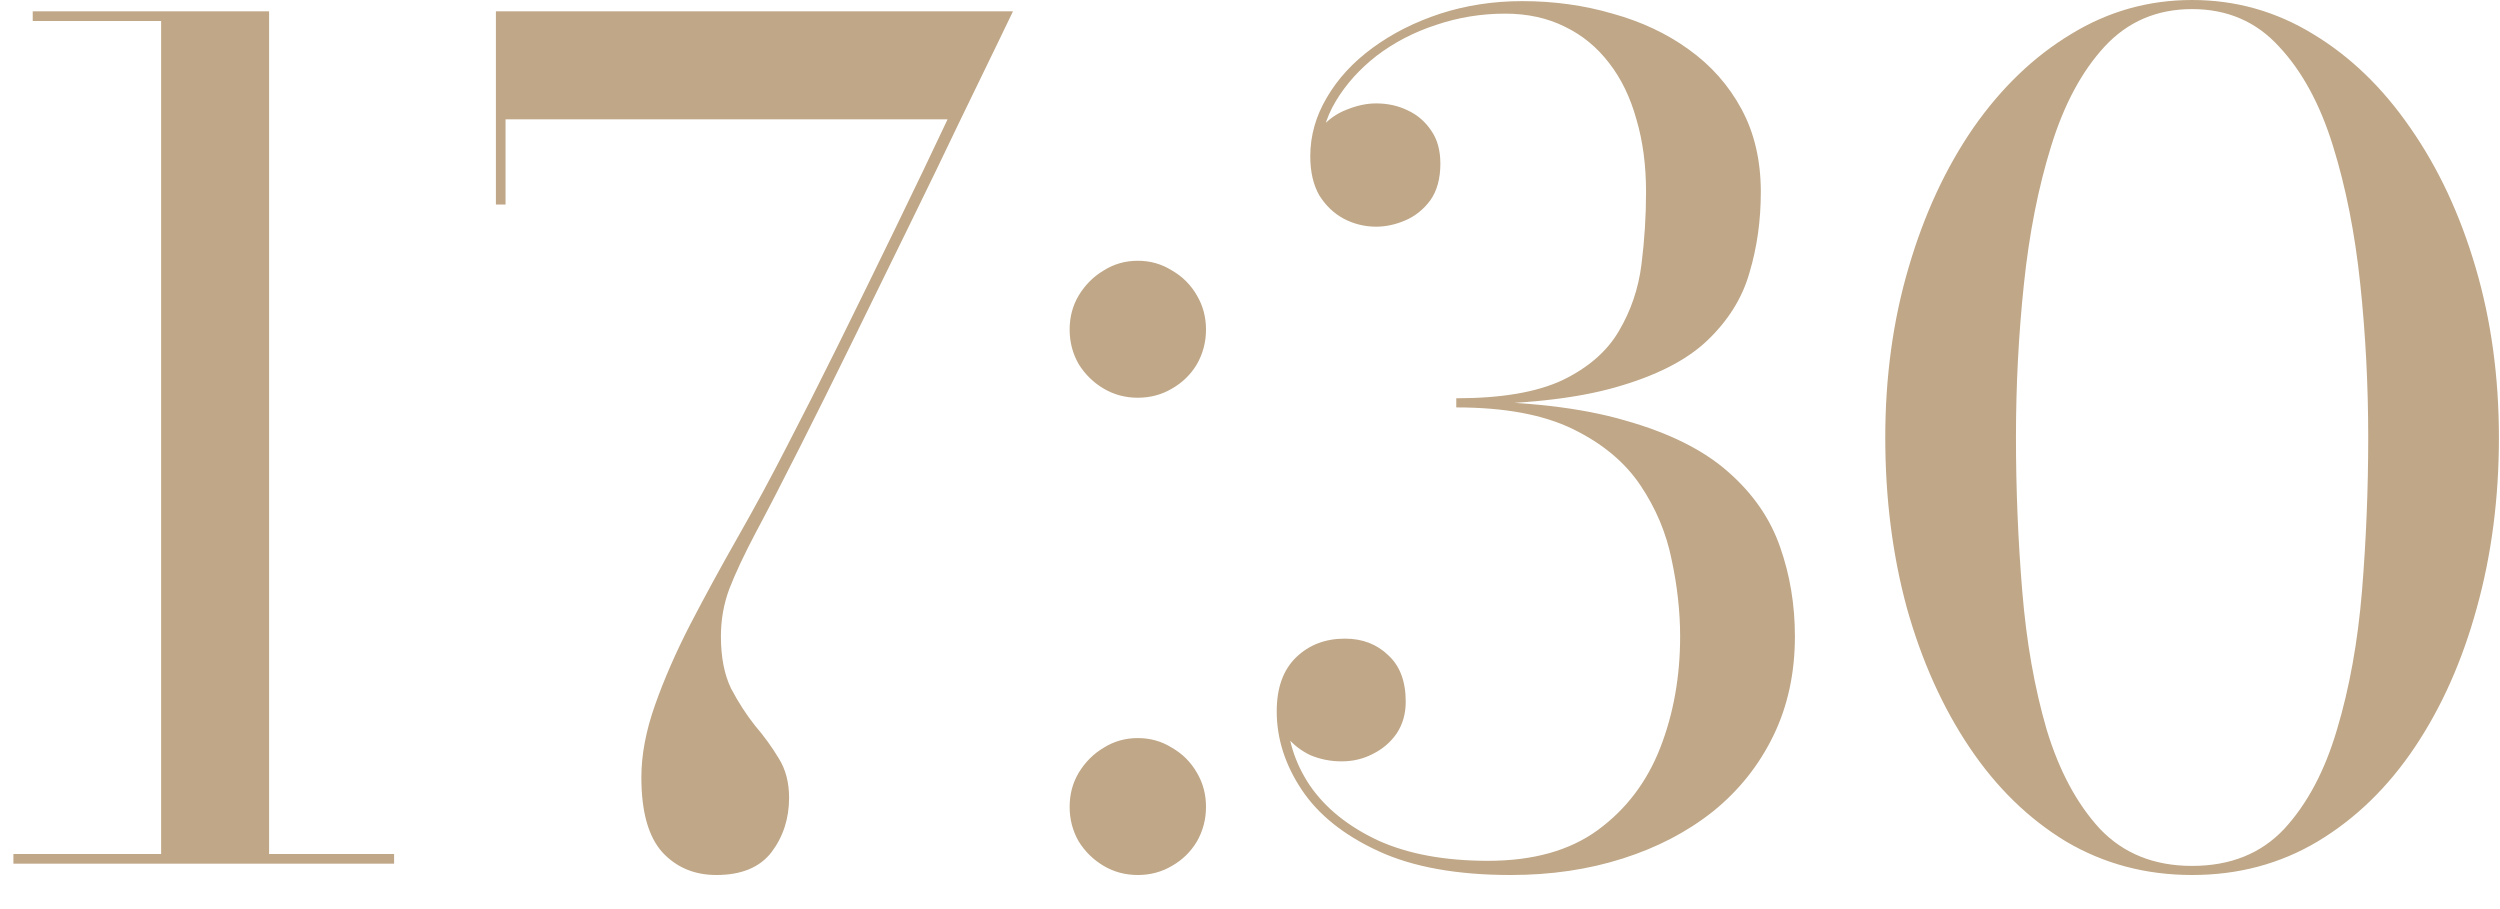 <?xml version="1.0" encoding="UTF-8"?> <svg xmlns="http://www.w3.org/2000/svg" width="55" height="20" viewBox="0 0 55 20" fill="none"><path d="M3.545 18.938V0.462H0.72V0.25H5.92V18.938H3.545ZM0.295 19V18.788H8.67V19H0.295ZM15.76 19.25C15.276 19.25 14.88 19.083 14.572 18.75C14.264 18.408 14.11 17.858 14.11 17.1C14.11 16.608 14.21 16.079 14.41 15.512C14.61 14.946 14.868 14.354 15.185 13.738C15.51 13.113 15.86 12.471 16.235 11.812C16.61 11.154 16.972 10.483 17.322 9.8C17.647 9.175 18.018 8.442 18.435 7.6C18.851 6.758 19.272 5.9 19.697 5.025C20.122 4.15 20.506 3.35 20.847 2.625H11.122V4.5H10.91V0.25H22.285C22.285 0.25 22.18 0.467 21.972 0.9C21.764 1.333 21.485 1.908 21.135 2.625C20.793 3.342 20.414 4.125 19.997 4.975C19.581 5.825 19.164 6.675 18.747 7.525C18.331 8.375 17.947 9.146 17.597 9.838C17.206 10.613 16.881 11.242 16.622 11.725C16.372 12.2 16.18 12.608 16.047 12.95C15.922 13.283 15.86 13.633 15.86 14C15.86 14.458 15.935 14.842 16.085 15.15C16.243 15.45 16.418 15.721 16.61 15.963C16.81 16.196 16.985 16.438 17.135 16.688C17.285 16.929 17.36 17.217 17.36 17.55C17.36 18.008 17.23 18.408 16.972 18.75C16.714 19.083 16.31 19.25 15.76 19.25ZM25.032 8.75C24.757 8.75 24.507 8.683 24.282 8.55C24.057 8.417 23.873 8.238 23.732 8.012C23.598 7.779 23.532 7.525 23.532 7.25C23.532 6.975 23.598 6.725 23.732 6.5C23.873 6.267 24.057 6.083 24.282 5.95C24.507 5.808 24.757 5.737 25.032 5.737C25.307 5.737 25.557 5.808 25.782 5.95C26.015 6.083 26.198 6.267 26.332 6.5C26.465 6.725 26.532 6.975 26.532 7.25C26.532 7.525 26.465 7.779 26.332 8.012C26.198 8.238 26.015 8.417 25.782 8.55C25.557 8.683 25.307 8.75 25.032 8.75ZM25.032 19.25C24.757 19.25 24.507 19.183 24.282 19.05C24.057 18.917 23.873 18.738 23.732 18.512C23.598 18.279 23.532 18.025 23.532 17.75C23.532 17.475 23.598 17.225 23.732 17C23.873 16.767 24.057 16.583 24.282 16.45C24.507 16.308 24.757 16.238 25.032 16.238C25.307 16.238 25.557 16.308 25.782 16.45C26.015 16.583 26.198 16.767 26.332 17C26.465 17.225 26.532 17.475 26.532 17.75C26.532 18.025 26.465 18.279 26.332 18.512C26.198 18.738 26.015 18.917 25.782 19.05C25.557 19.183 25.307 19.25 25.032 19.25ZM33.238 19.25C32.055 19.25 31.084 19.075 30.326 18.725C29.567 18.375 29.005 17.925 28.638 17.375C28.272 16.825 28.088 16.25 28.088 15.65C28.088 15.133 28.23 14.738 28.513 14.463C28.797 14.188 29.155 14.05 29.588 14.05C29.972 14.05 30.288 14.171 30.538 14.412C30.797 14.646 30.926 14.988 30.926 15.438C30.926 15.704 30.859 15.938 30.726 16.137C30.593 16.329 30.418 16.479 30.201 16.587C29.992 16.696 29.763 16.75 29.513 16.75C29.272 16.75 29.043 16.704 28.826 16.613C28.617 16.512 28.447 16.379 28.313 16.212C28.18 16.046 28.113 15.858 28.113 15.65H28.313C28.313 16.233 28.48 16.775 28.813 17.275C29.155 17.775 29.655 18.179 30.313 18.488C30.972 18.788 31.78 18.938 32.738 18.938C33.73 18.938 34.534 18.712 35.151 18.262C35.776 17.804 36.234 17.2 36.526 16.45C36.818 15.7 36.963 14.883 36.963 14C36.963 13.458 36.901 12.896 36.776 12.312C36.659 11.729 36.43 11.183 36.088 10.675C35.747 10.167 35.251 9.754 34.601 9.438C33.951 9.121 33.097 8.963 32.038 8.963V8.825C33.547 8.825 34.784 8.967 35.751 9.25C36.726 9.525 37.484 9.904 38.026 10.387C38.568 10.863 38.947 11.412 39.163 12.037C39.38 12.654 39.488 13.308 39.488 14C39.488 14.808 39.33 15.537 39.013 16.188C38.697 16.837 38.255 17.392 37.688 17.85C37.122 18.3 36.459 18.646 35.701 18.887C34.943 19.129 34.122 19.25 33.238 19.25ZM32.038 8.9V8.762C33.03 8.762 33.809 8.629 34.376 8.363C34.943 8.088 35.355 7.729 35.613 7.287C35.88 6.838 36.047 6.346 36.113 5.812C36.18 5.279 36.213 4.75 36.213 4.225C36.213 3.633 36.142 3.1 36.001 2.625C35.867 2.142 35.667 1.729 35.401 1.387C35.134 1.038 34.809 0.771 34.426 0.587C34.042 0.396 33.605 0.3 33.113 0.3C32.588 0.3 32.08 0.383 31.588 0.55C31.105 0.708 30.672 0.933 30.288 1.225C29.913 1.517 29.613 1.85 29.388 2.225C29.163 2.6 29.051 3.004 29.051 3.438H28.851C28.851 3.188 28.926 2.975 29.076 2.8C29.226 2.625 29.409 2.496 29.626 2.413C29.851 2.321 30.067 2.275 30.276 2.275C30.526 2.275 30.755 2.325 30.963 2.425C31.18 2.525 31.355 2.675 31.488 2.875C31.622 3.067 31.688 3.308 31.688 3.6C31.688 3.933 31.613 4.204 31.463 4.412C31.313 4.612 31.13 4.758 30.913 4.85C30.697 4.942 30.484 4.987 30.276 4.987C30.026 4.987 29.788 4.929 29.563 4.812C29.347 4.696 29.168 4.525 29.026 4.3C28.892 4.067 28.826 3.779 28.826 3.438C28.826 2.987 28.947 2.558 29.188 2.15C29.43 1.733 29.767 1.367 30.201 1.05C30.634 0.733 31.13 0.483 31.688 0.3C32.255 0.117 32.855 0.025 33.488 0.025C34.188 0.025 34.851 0.117 35.476 0.3C36.109 0.475 36.667 0.737 37.151 1.087C37.642 1.438 38.03 1.875 38.313 2.4C38.597 2.925 38.738 3.533 38.738 4.225C38.738 4.85 38.655 5.442 38.488 6C38.33 6.558 38.017 7.058 37.551 7.5C37.093 7.933 36.417 8.275 35.526 8.525C34.642 8.775 33.48 8.9 32.038 8.9ZM48.226 19.25C47.209 19.25 46.284 19.004 45.451 18.512C44.626 18.012 43.918 17.321 43.326 16.438C42.734 15.554 42.276 14.533 41.951 13.375C41.634 12.208 41.476 10.958 41.476 9.625C41.476 8.292 41.647 7.046 41.989 5.888C42.33 4.721 42.805 3.696 43.414 2.812C44.03 1.929 44.747 1.242 45.564 0.75C46.38 0.25 47.268 -1.2517e-06 48.226 -1.2517e-06C49.184 -1.2517e-06 50.072 0.25 50.889 0.75C51.705 1.242 52.418 1.929 53.026 2.812C53.643 3.696 54.122 4.721 54.464 5.888C54.805 7.046 54.976 8.292 54.976 9.625C54.976 10.958 54.814 12.208 54.489 13.375C54.172 14.533 53.718 15.554 53.126 16.438C52.534 17.321 51.822 18.012 50.989 18.512C50.164 19.004 49.243 19.25 48.226 19.25ZM48.226 19.05C49.068 19.05 49.743 18.779 50.251 18.238C50.759 17.688 51.147 16.958 51.414 16.05C51.689 15.133 51.872 14.117 51.964 13C52.055 11.883 52.101 10.758 52.101 9.625C52.101 8.483 52.043 7.358 51.926 6.25C51.809 5.133 51.609 4.121 51.326 3.212C51.043 2.296 50.647 1.567 50.139 1.025C49.639 0.475 49.001 0.2 48.226 0.2C47.451 0.2 46.809 0.475 46.301 1.025C45.801 1.567 45.409 2.296 45.126 3.212C44.843 4.121 44.643 5.133 44.526 6.25C44.409 7.358 44.351 8.483 44.351 9.625C44.351 10.758 44.397 11.883 44.489 13C44.58 14.117 44.759 15.133 45.026 16.05C45.301 16.958 45.693 17.688 46.201 18.238C46.718 18.779 47.393 19.05 48.226 19.05Z" fill="#BFA787"></path></svg> 